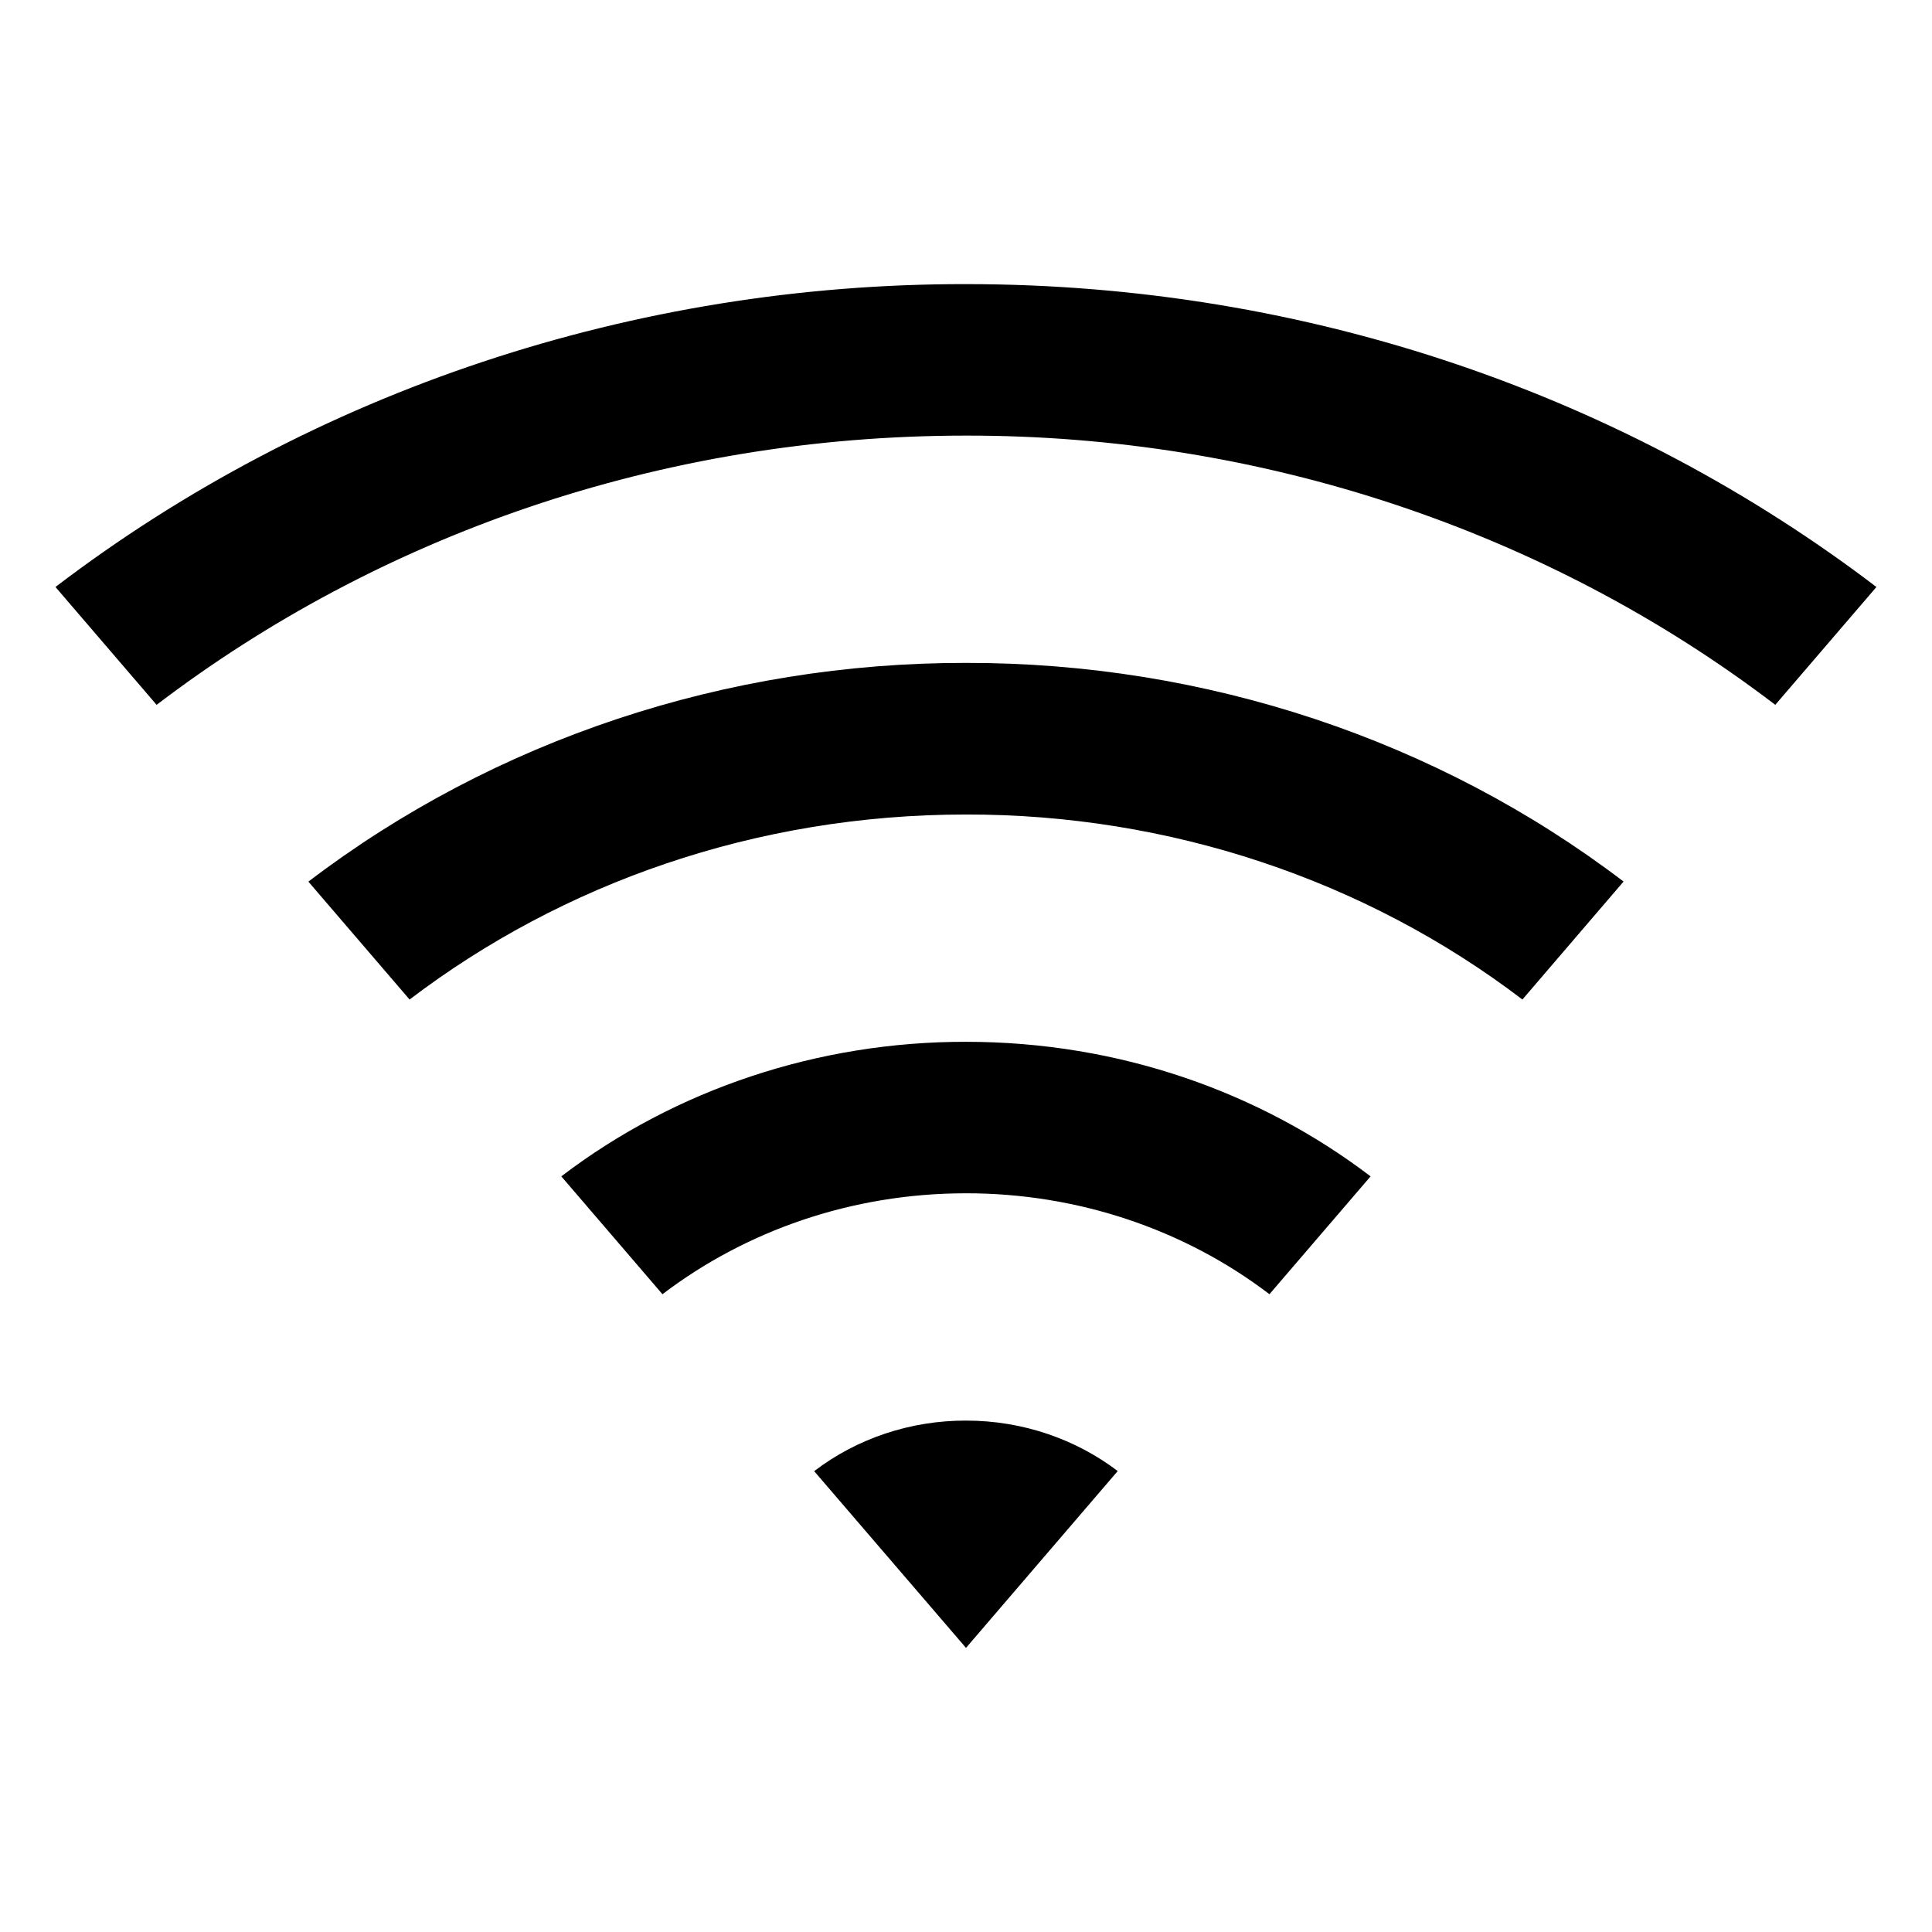 <svg width="17" height="17" viewBox="0 0 17 17" fill="none" xmlns="http://www.w3.org/2000/svg">
<path d="M0.488 5.165C2.754 3.437 5.583 2.496 8.5 2.5C11.535 2.5 14.322 3.498 16.511 5.165L15.621 6.202C13.607 4.666 11.092 3.83 8.5 3.833C5.801 3.833 3.324 4.72 1.378 6.202L0.488 5.165ZM2.713 7.758C4.35 6.51 6.393 5.83 8.5 5.833C10.606 5.83 12.649 6.51 14.286 7.757L13.396 8.795C12.011 7.739 10.282 7.164 8.5 7.167C6.645 7.167 4.942 7.777 3.604 8.795L2.713 7.757V7.758ZM4.939 10.351C5.946 9.583 7.203 9.165 8.5 9.167C9.848 9.167 11.087 9.61 12.06 10.351L11.17 11.388C10.415 10.812 9.472 10.499 8.5 10.5C7.488 10.5 6.559 10.833 5.829 11.388L4.939 10.351V10.351ZM7.164 12.945C7.542 12.656 8.013 12.499 8.5 12.5C9.005 12.5 9.47 12.667 9.835 12.944L8.5 14.5L7.164 12.945Z" fill="black"/>
</svg>

